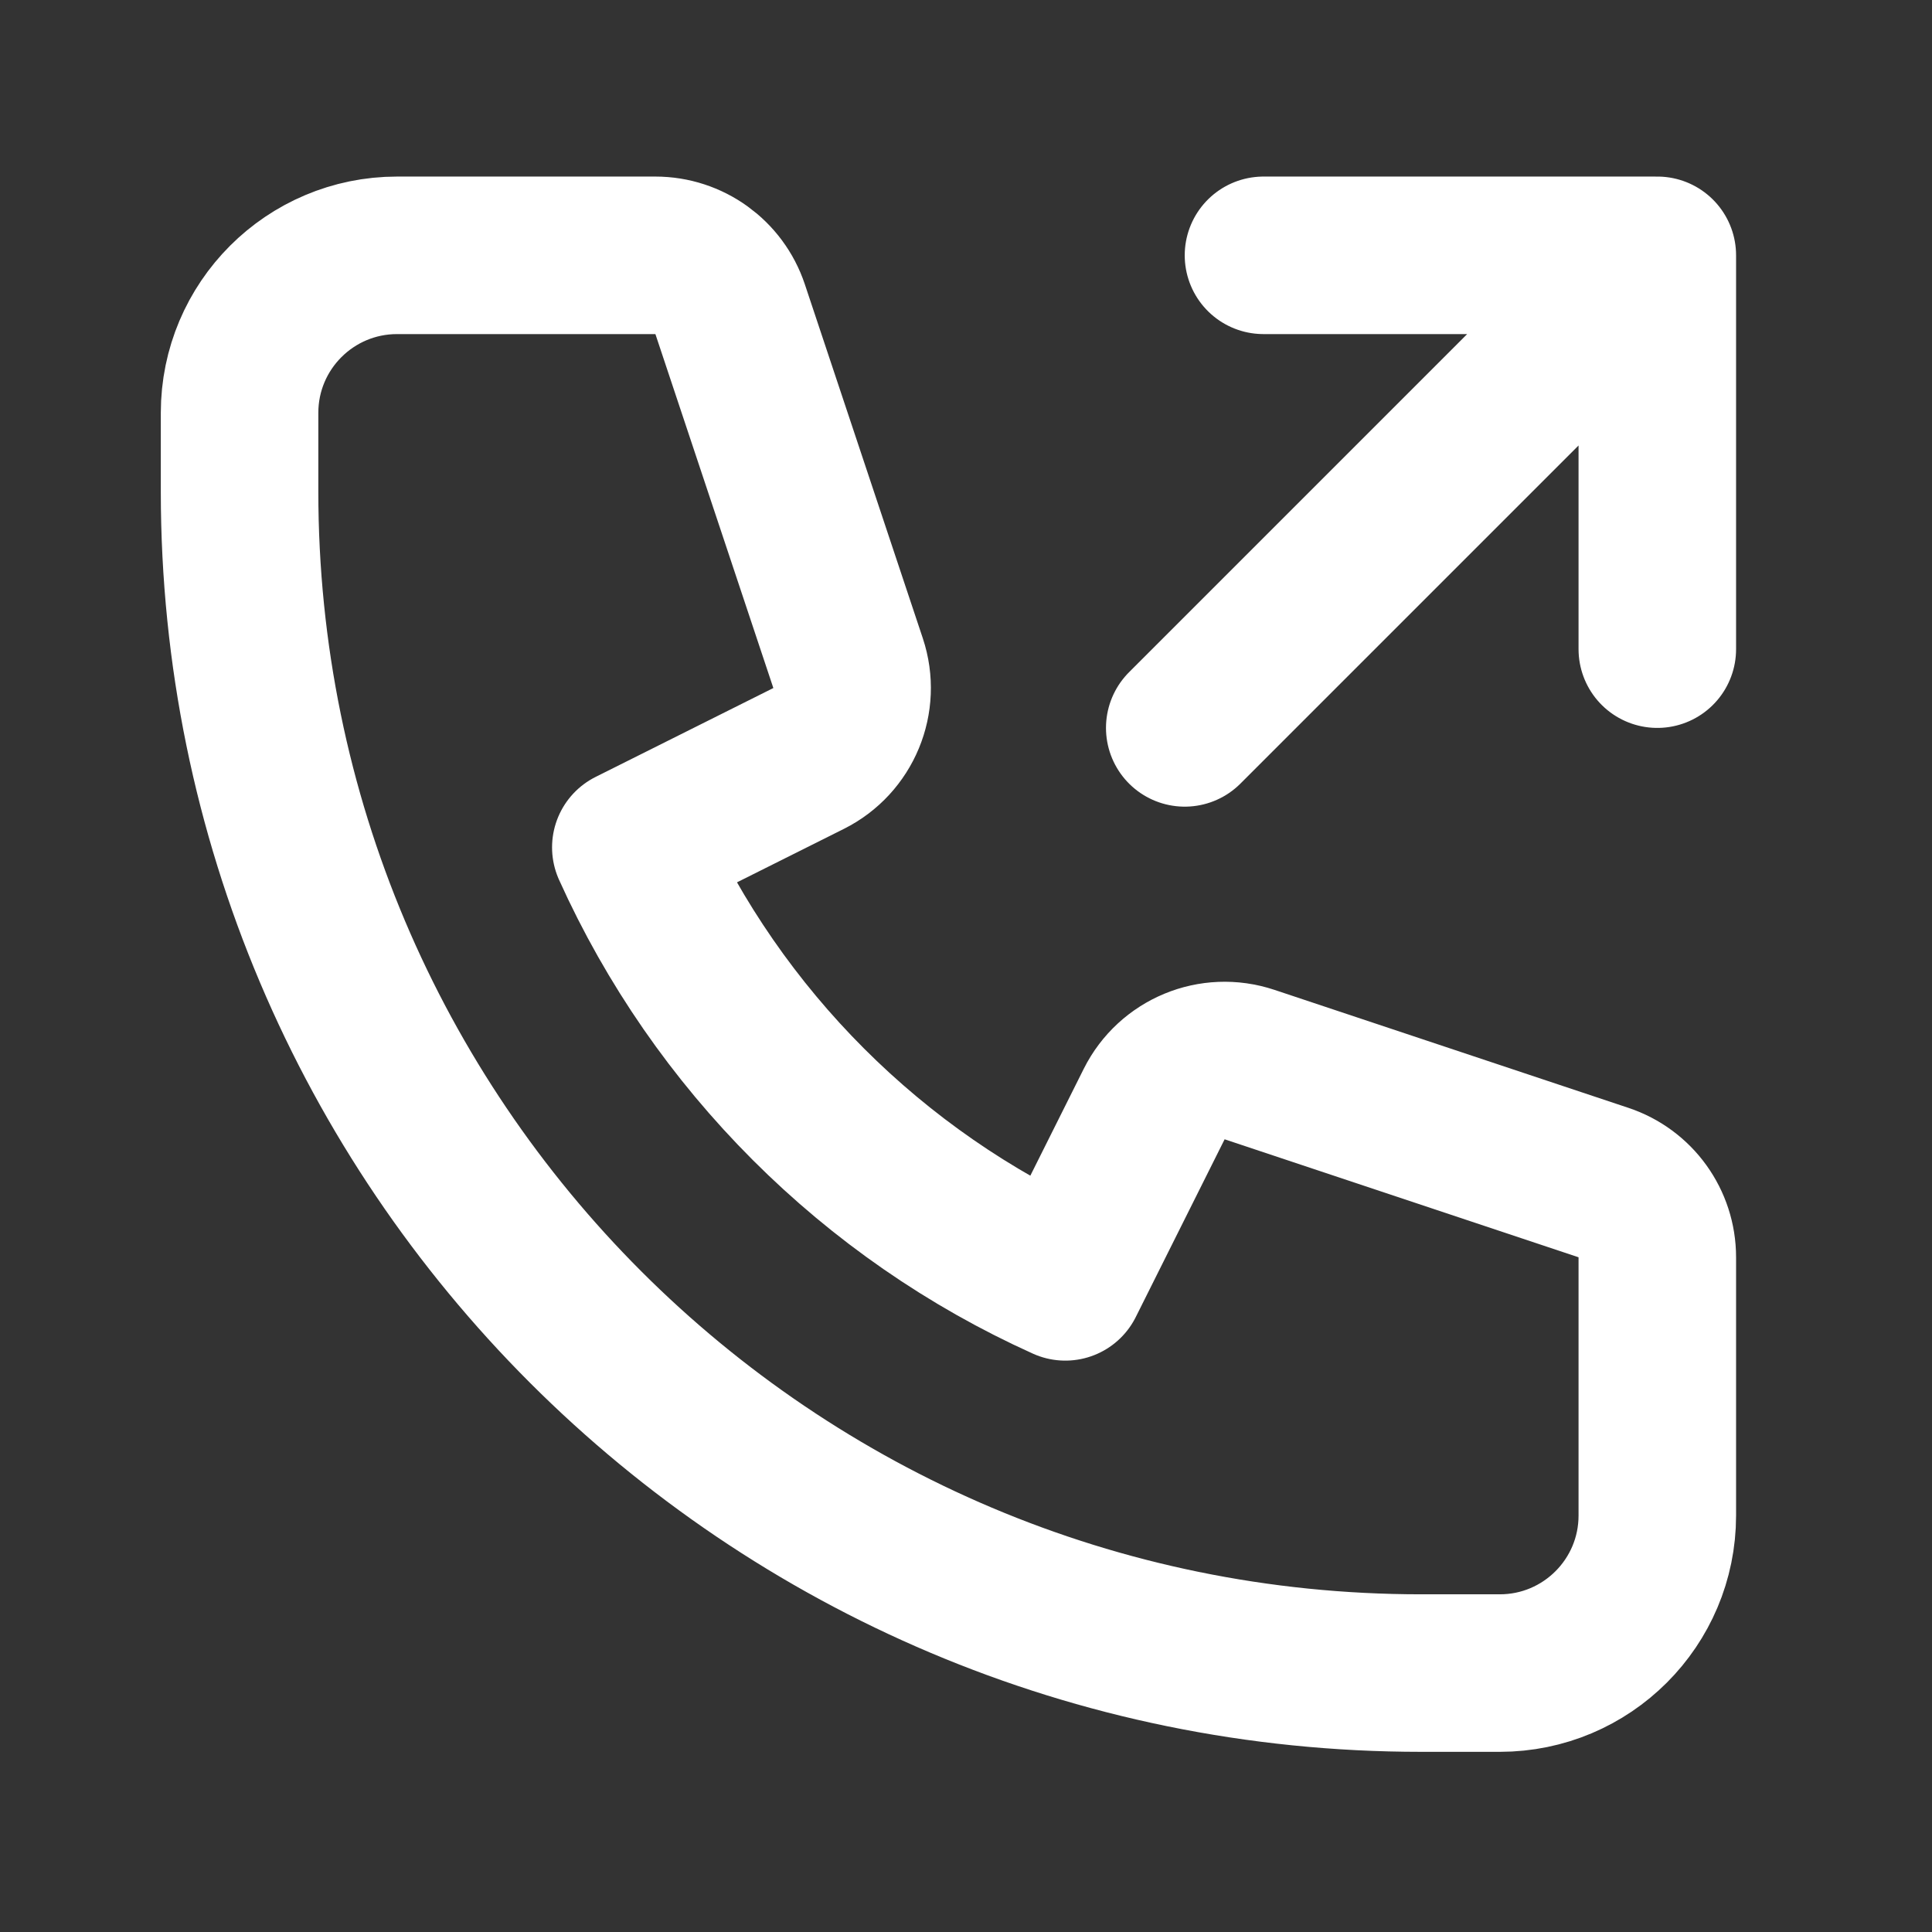 <svg width="45" height="45" viewBox="0 0 45 45" fill="none" xmlns="http://www.w3.org/2000/svg">
<rect x="0" y="0" width="45" height="45" fill="#333333" stroke="none"/>
<path d="M29.429 5.947H38.602M38.602 5.947V15.12M38.602 5.947L27.595 16.954M9.249 5.947C7.223 5.947 5.58 7.59 5.58 9.616V11.451C5.58 26.649 17.901 38.969 33.099 38.969H34.933C36.959 38.969 38.602 37.326 38.602 35.3V29.284C38.602 28.494 38.097 27.793 37.348 27.544L29.104 24.796C28.238 24.507 27.292 24.899 26.883 25.716L24.813 29.857C20.328 27.835 16.715 24.222 14.693 19.737L18.834 17.666C19.65 17.258 20.042 16.311 19.753 15.445L17.006 7.202C16.756 6.453 16.055 5.947 15.265 5.947H9.249Z" stroke="white" stroke-width="3.669" stroke-linecap="round" stroke-linejoin="round"/>
</svg>
